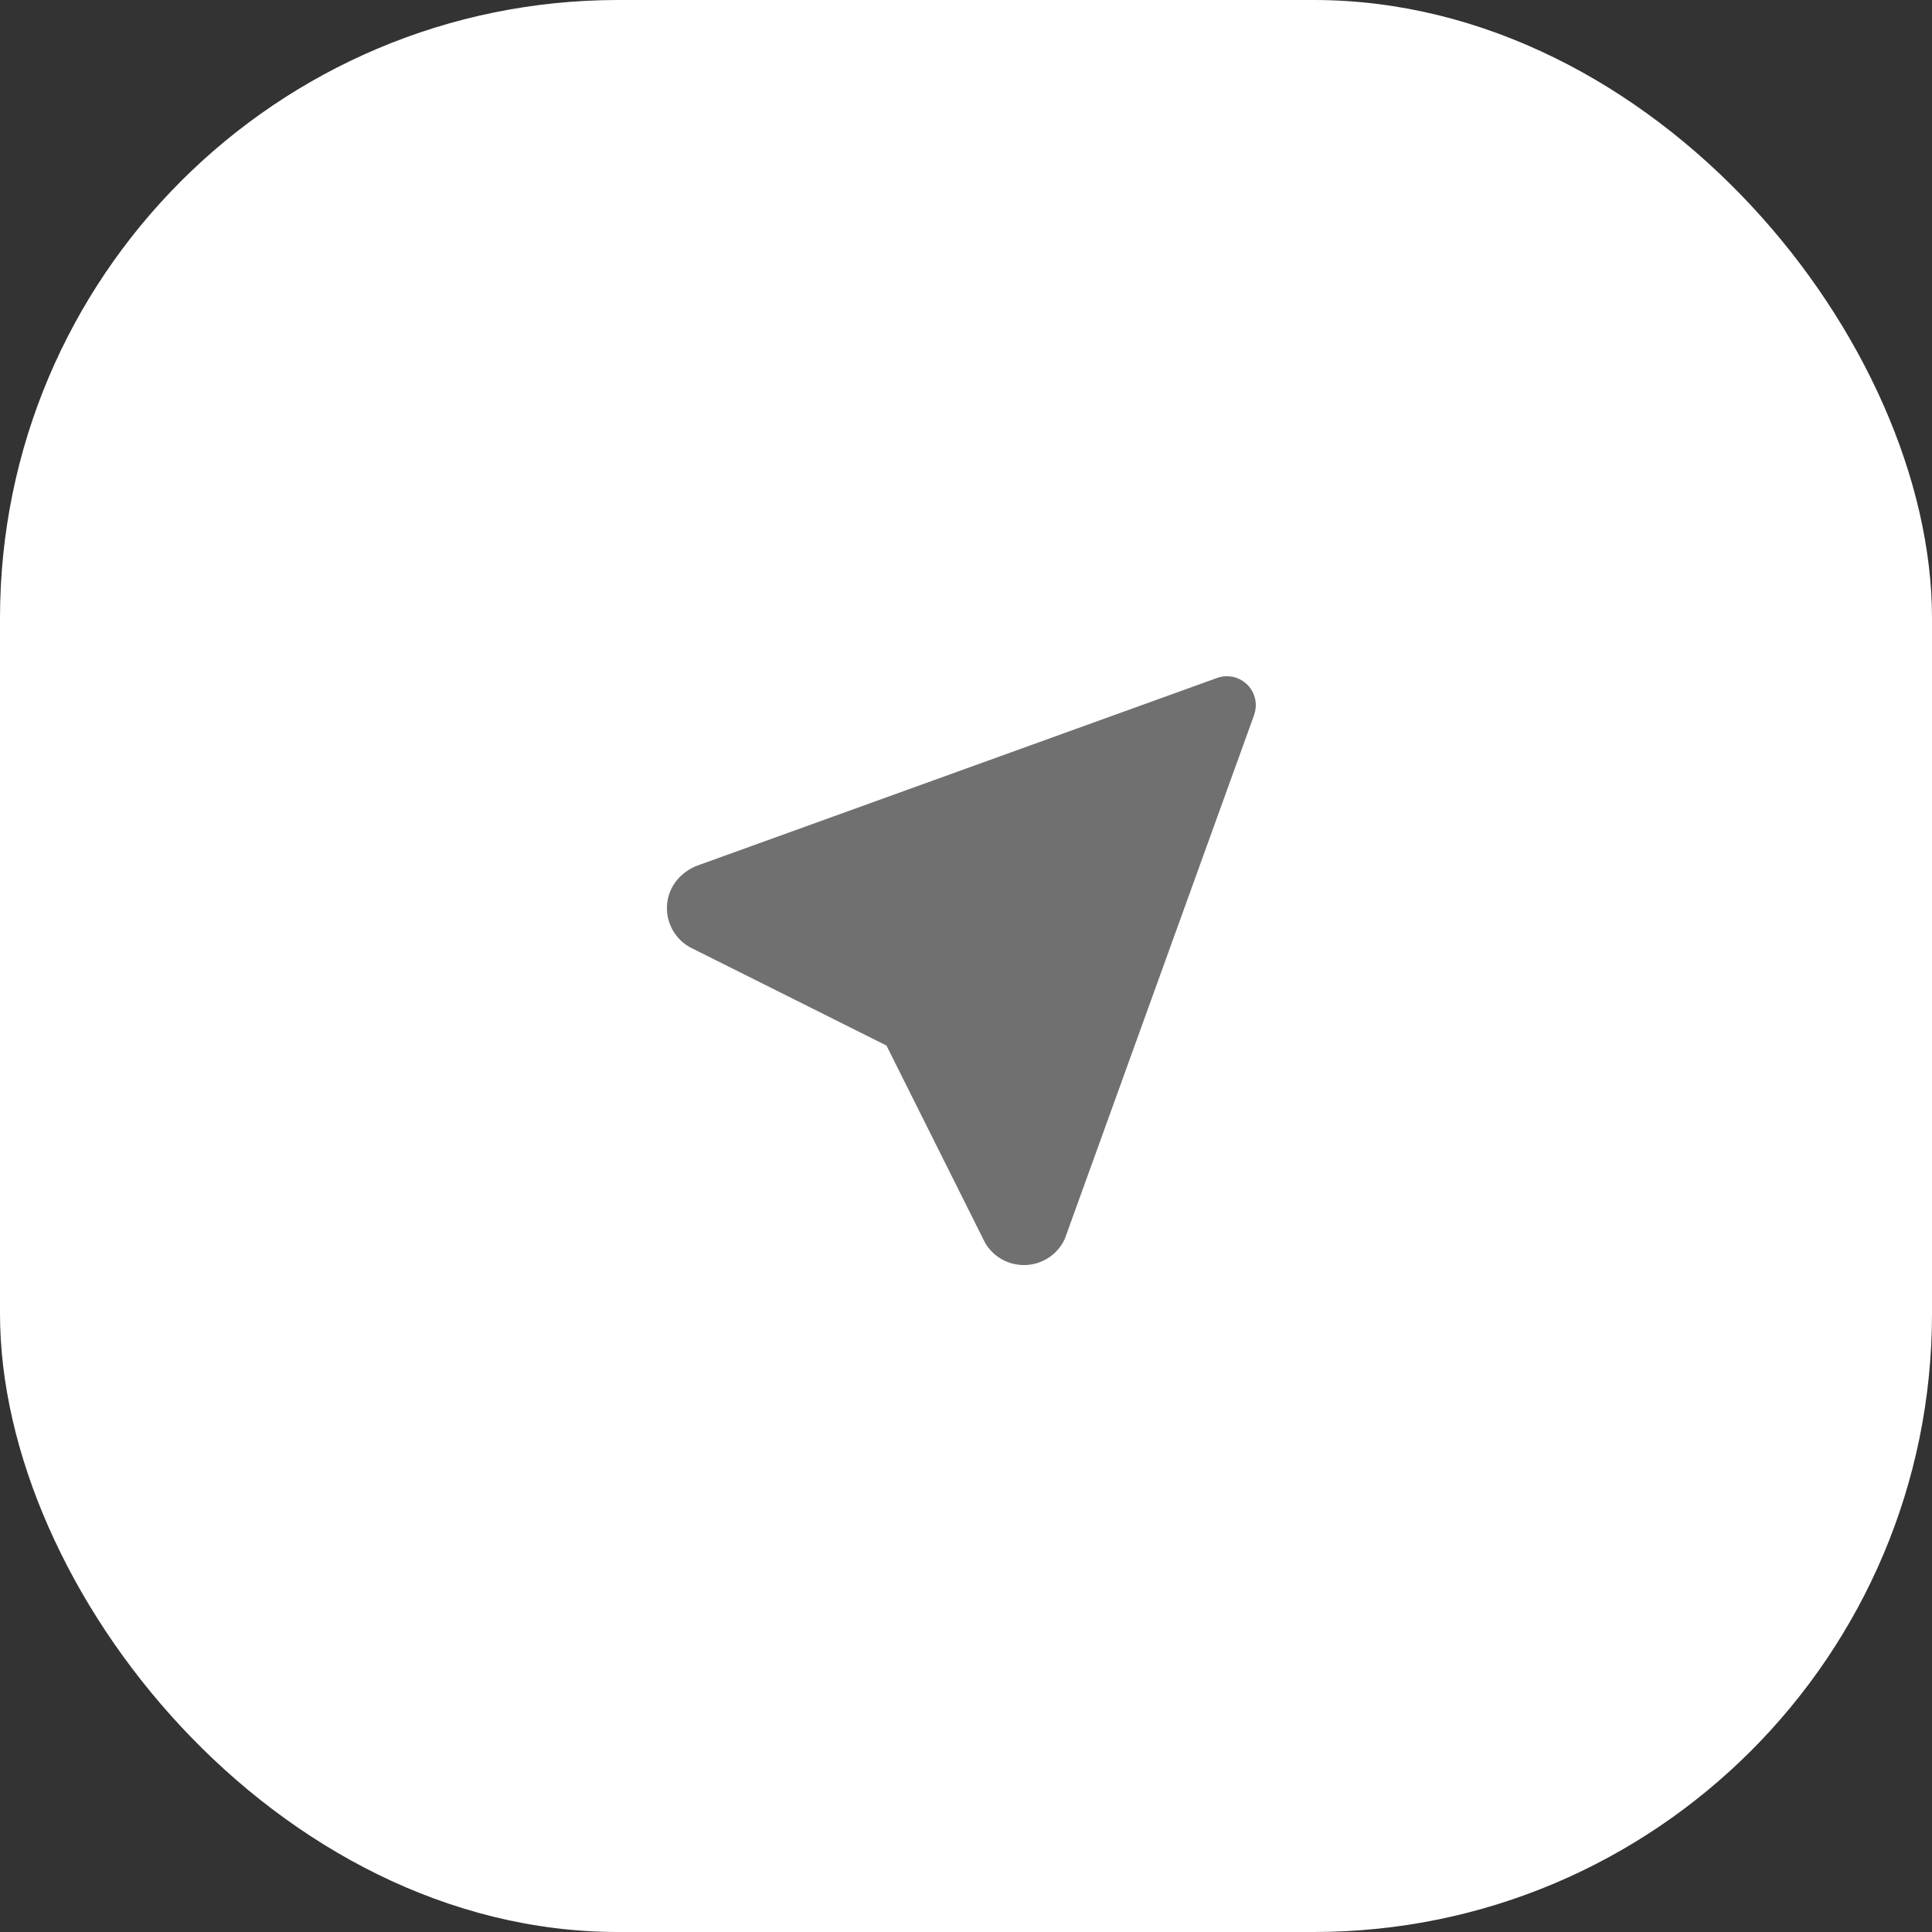 <svg width="50" height="50" viewBox="0 0 50 50" fill="none" xmlns="http://www.w3.org/2000/svg">
<rect x="0" y="0" width="50" height="50" fill="#333333" stroke="none"/>
<rect width="50" height="50" rx="16" fill="white"/>
<path d="M31.668 17.505L31.748 17.5L31.845 17.506L31.913 17.518L32.005 17.544L32.085 17.579L32.16 17.622L32.228 17.672L32.289 17.728L32.328 17.772L32.39 17.859L32.429 17.931C32.464 18.006 32.486 18.085 32.496 18.168L32.5 18.248C32.5 18.304 32.494 18.359 32.482 18.413L32.456 18.505L27.557 32.063C27.464 32.265 27.315 32.436 27.128 32.556C26.94 32.676 26.723 32.74 26.5 32.74C26.3 32.74 26.103 32.689 25.928 32.591C25.753 32.493 25.607 32.351 25.503 32.18L25.454 32.084L22.941 27.058L17.938 24.556C17.753 24.471 17.593 24.34 17.475 24.174C17.357 24.008 17.284 23.814 17.265 23.612L17.26 23.5C17.26 23.08 17.486 22.696 17.891 22.473L17.996 22.42L31.509 17.541L31.588 17.518L31.668 17.505Z" fill="#707070"/>
</svg>